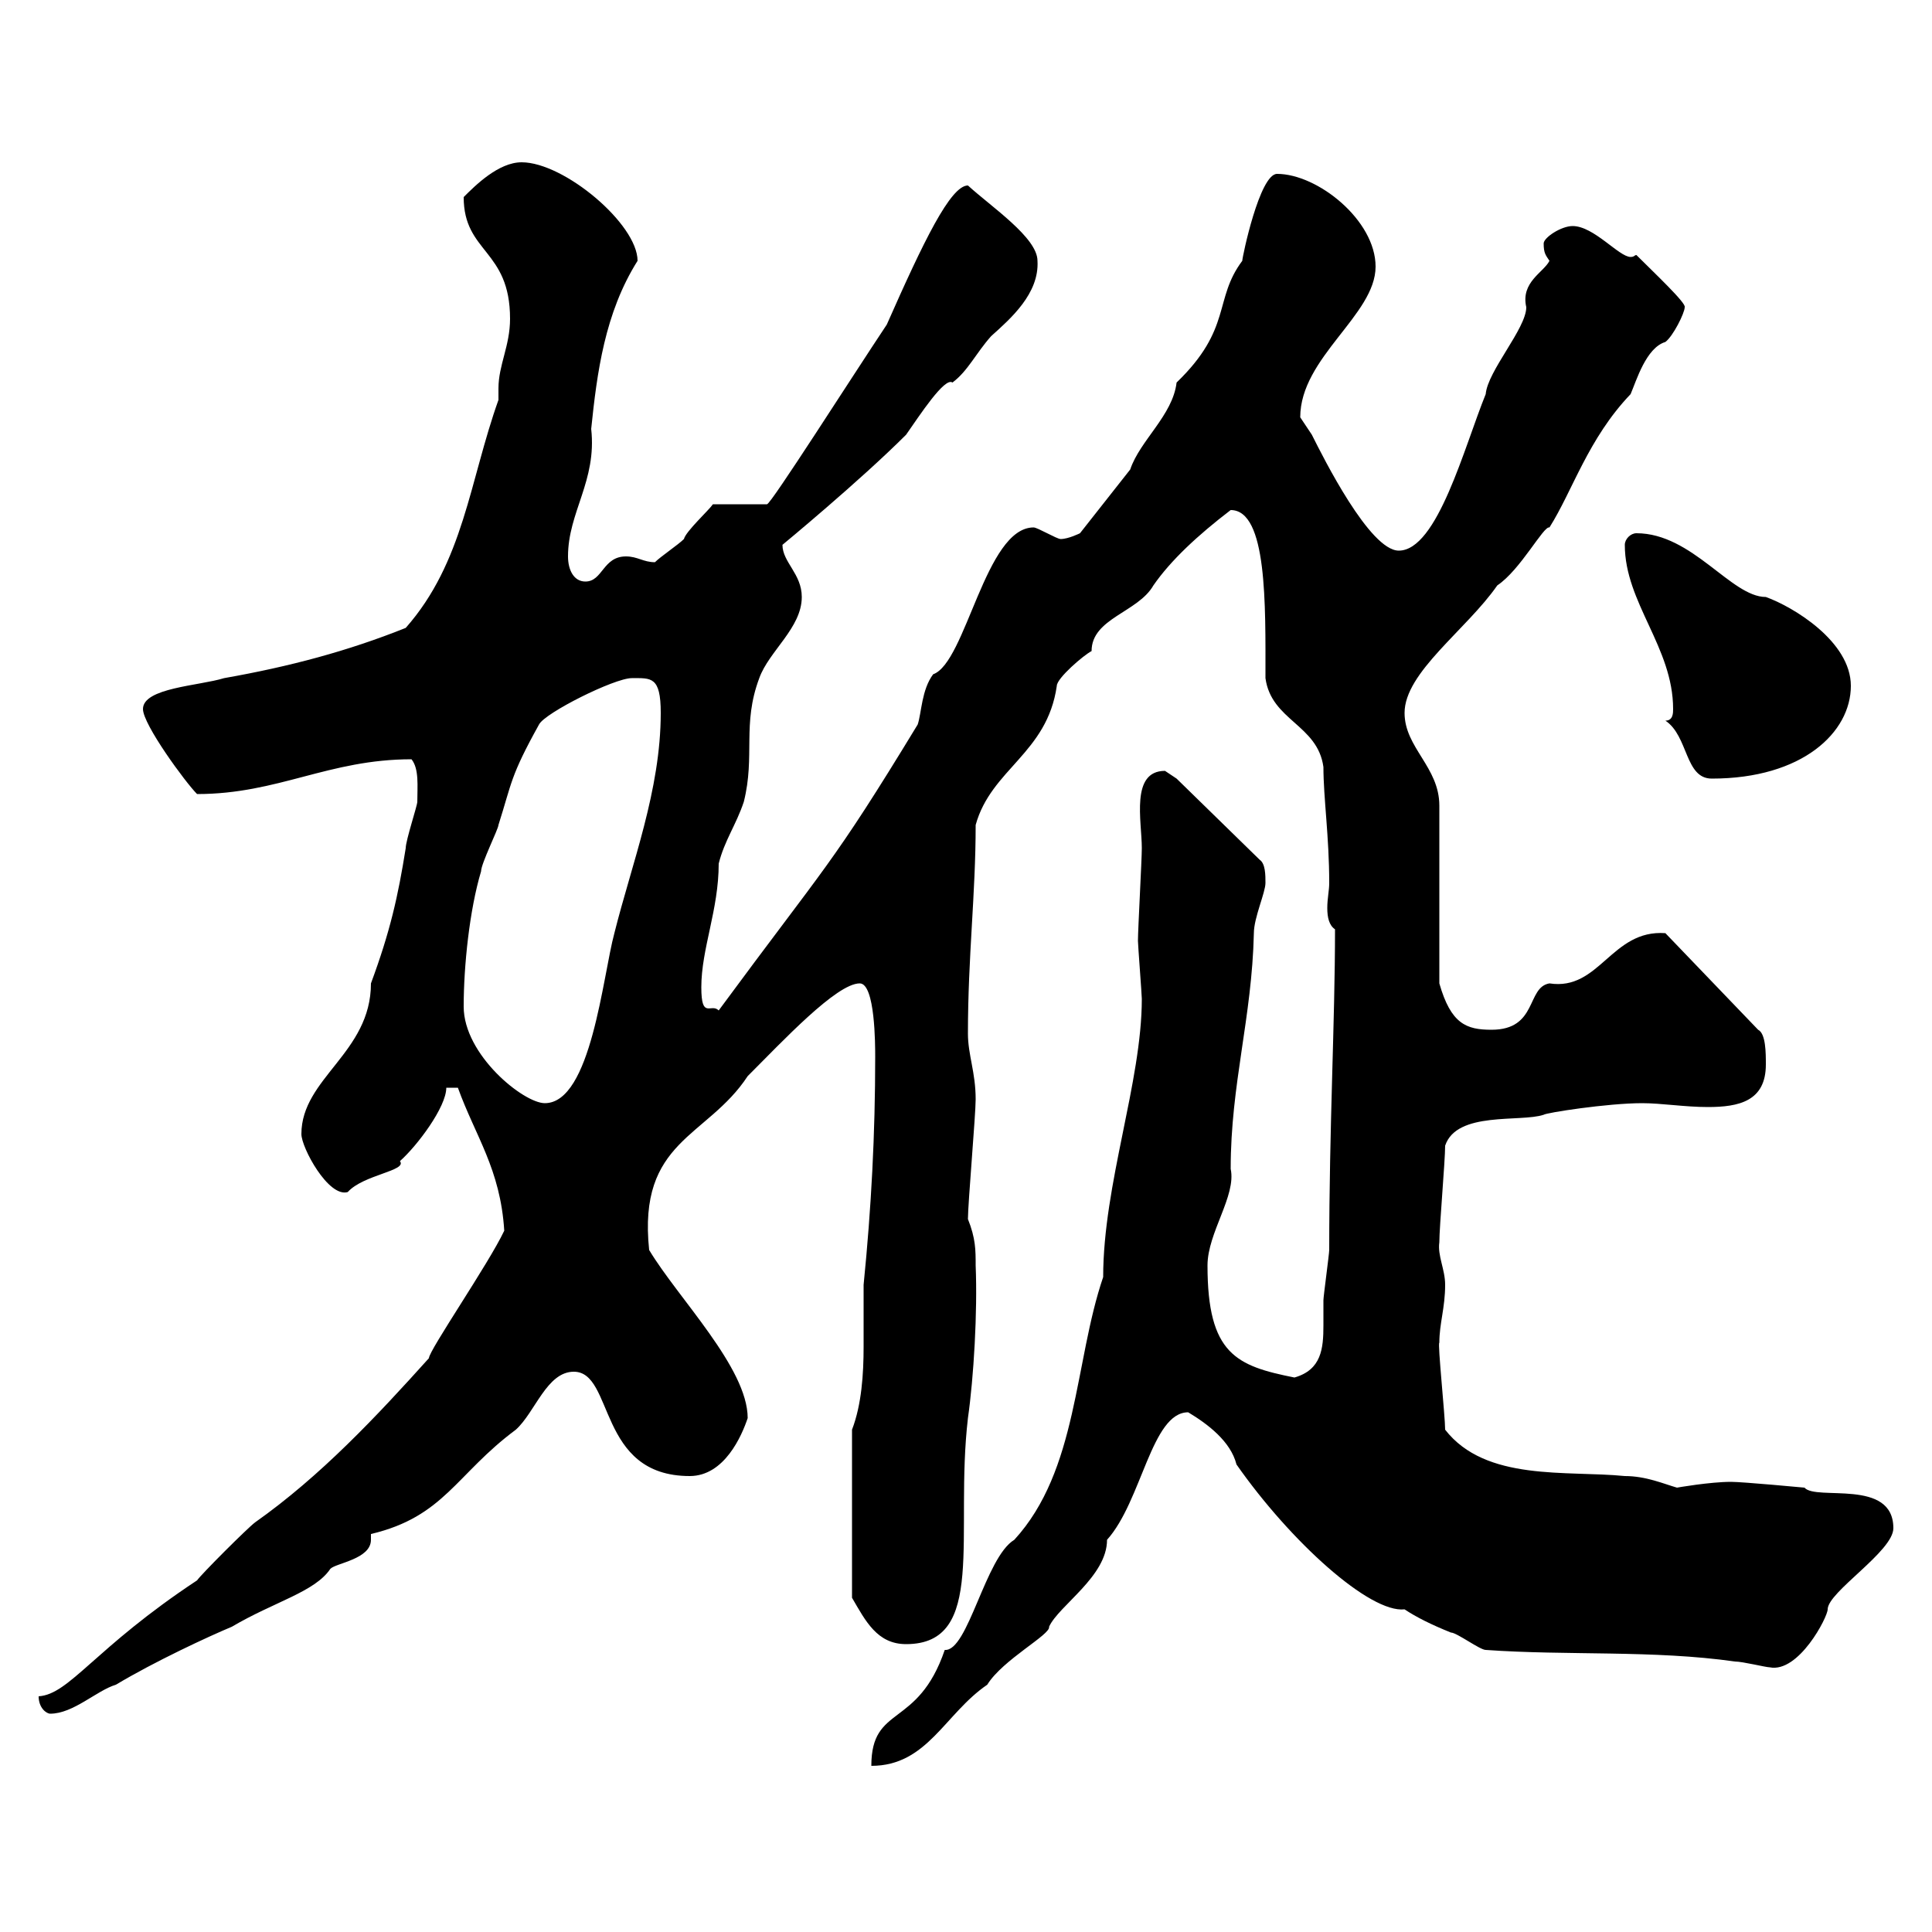 <svg xmlns="http://www.w3.org/2000/svg" xmlns:xlink="http://www.w3.org/1999/xlink" width="300" height="300"><path d="M177.30 155.10C177.30 168 171.30 183.90 171.30 198.30C166.80 211.50 167.40 228.30 157.50 239.10C153 241.80 150.30 256.50 146.70 256.20C142.50 268.50 135.30 264.60 135.30 274.20C144 274.20 146.70 266.10 153.30 261.60C155.70 257.70 163.20 253.80 162.90 252.60C164.40 249.30 171.90 244.80 171.90 239.10C177.30 233.10 178.80 219.30 184.50 219.30C187.50 221.10 191.10 223.80 192 227.40C200.40 239.40 212.70 250.50 218.10 249.90C219.90 251.10 222.30 252.30 225.30 253.50C226.20 253.50 229.80 256.20 230.70 256.20C243.30 257.10 256.80 256.20 269.40 258C270.60 258 274.20 258.90 274.80 258.90C279.30 259.80 283.80 251.10 283.80 249.90C283.80 247.20 294 240.90 294 237.30C294 229.50 282 233.10 280.20 231C280.20 231 270.60 230.10 268.80 230.10C265.50 230.10 260.40 231 260.40 231C258.30 230.40 255.60 229.20 252.30 229.20C243.30 228.30 230.70 230.10 224.40 222C224.40 219.90 223.20 208.50 223.50 208.50C223.50 205.50 224.40 203.10 224.40 199.50C224.40 197.10 223.20 195 223.50 192.90C223.50 190.50 224.40 180.30 224.40 177.90C226.20 172.50 236.10 174.30 239.70 173.10C240 172.80 249.60 171.30 255 171.30C258 171.30 261.60 171.90 265.20 171.90C270 171.90 274.20 171 274.20 165.30C274.20 163.50 274.20 160.50 273 159.90L258.60 144.90C250.20 144.30 248.40 153.90 240.60 152.70C237 153.30 238.80 159.90 231.60 159.90C227.70 159.90 225.30 159 223.50 152.70L223.50 125.10C223.50 119.10 218.10 116.10 218.10 110.70C218.10 104.40 227.70 97.80 232.50 90.90C236.10 88.50 239.70 81.60 240.60 81.90C244.20 76.20 246.60 68.10 253.20 61.20C254.10 59.10 255.60 54 258.60 53.10C259.80 52.20 261.60 48.60 261.60 47.70C261.90 47.10 256.80 42.30 254.10 39.60C253.80 39.60 253.80 39.90 253.20 39.90C251.40 39.90 247.50 35.10 244.20 35.10C242.40 35.10 239.70 36.90 239.70 37.80C239.70 39.30 240 39.60 240.60 40.50C239.70 42.30 236.10 43.80 237 47.70C237 51 231 57.60 230.70 61.20C227.40 69.30 223.20 85.50 217.20 85.50C212.70 85.50 205.50 71.10 203.70 67.50C203.70 67.50 201.90 64.80 201.90 64.80C201.90 55.50 213.60 48.90 213.60 41.40C213.60 34.20 204.60 27 198.30 27C195.60 27 192.90 39.90 192.90 40.50C188.40 46.50 191.40 51 182.70 59.40C182.10 64.50 177 68.40 175.50 72.90L167.70 82.80C167.70 82.80 165.90 83.70 164.70 83.70C164.10 83.70 161.10 81.90 160.50 81.90C153 81.90 150 102.90 144.90 104.70C143.10 107.10 143.10 110.70 142.50 112.50C129 134.70 128.40 134.10 111.60 156.90C110.40 155.70 108.90 158.40 108.90 153.30C108.90 147.30 111.60 141.30 111.60 134.10C112.50 130.50 114.30 128.10 115.50 124.50C117.30 117.30 115.20 112.50 117.90 105.30C119.40 101.10 124.50 97.50 124.50 92.70C124.50 89.10 121.50 87.30 121.50 84.60C121.50 84.60 133.50 74.70 140.70 67.50C142.80 64.50 146.70 58.50 147.90 59.40C150.30 57.60 151.50 54.90 153.90 52.20C156.90 49.50 161.40 45.60 161.10 40.50C161.10 36.90 153.90 32.10 150.30 28.80C147.60 28.80 143.40 37.50 137.70 50.40C132.30 58.50 119.70 78.30 119.10 78.30L110.70 78.30C110.10 79.20 106.50 82.50 106.20 83.70C105.30 84.60 102.60 86.40 101.70 87.30C99.90 87.30 99 86.40 97.20 86.40C93.60 86.40 93.60 90.30 90.90 90.30C89.10 90.30 88.20 88.50 88.20 86.40C88.20 79.50 92.70 74.70 91.80 66.60C92.70 57.90 93.90 48.60 99 40.50C99 34.80 87.60 25.20 81 25.20C77.40 25.20 73.80 28.80 72 30.60C72 39.30 79.20 38.70 79.20 49.50C79.20 53.70 77.40 56.70 77.40 60.30C77.40 61.20 77.40 61.80 77.40 62.10C72.90 74.70 72 87.30 63 97.50C54 101.10 45 103.50 34.80 105.30C30.90 106.50 22.20 106.80 22.20 110.10C22.20 112.50 28.80 121.50 30.60 123.30C43.20 123.30 51 117.90 63.90 117.90C65.10 119.40 64.80 122.10 64.80 124.50C64.80 125.10 63 130.50 63 131.70C61.80 139.20 60.60 144.60 57.60 152.70C57.60 163.50 46.80 167.40 46.80 176.10C46.80 178.20 51 186 54 185.10C56.40 182.40 63.30 181.80 62.10 180.30C64.80 177.90 69.30 171.90 69.30 168.90L71.10 168.90C73.80 176.40 77.70 181.50 78.30 191.10C75.90 196.20 66.60 209.70 66.60 210.90C58.50 219.90 49.80 229.20 39.60 236.40C38.40 237.30 31.20 244.50 30.60 245.40C14.70 255.90 10.80 263.10 6 263.40C6 265.20 7.20 266.10 7.80 266.10C11.40 266.10 15 262.50 18 261.60C24 258 32.40 254.10 36 252.60C42.60 248.70 48.90 247.20 51.30 243.60C52.20 242.70 57.60 242.10 57.60 239.10C57.60 239.10 57.60 238.50 57.60 238.20C69 235.50 70.80 228.90 80.10 222C83.10 219.30 84.90 213 89.10 213C95.40 213 92.70 229.20 107.10 229.20C112.50 229.20 115.20 222.90 116.10 220.20C116.10 212.40 105.30 201.60 100.80 194.10C99 177 109.80 176.70 116.10 167.10C121.50 161.70 129.90 152.70 133.50 152.70C135.90 152.70 135.90 162.30 135.90 164.10C135.90 176.10 135.30 187.50 134.10 199.50C134.10 202.50 134.10 205.80 134.10 209.10C134.10 213.30 133.80 218.10 132.30 222L132.30 248.10C134.40 251.70 136.20 255.30 140.70 255.30C153.30 255.30 148.20 238.20 150.30 220.20C151.20 213.90 151.80 203.70 151.50 196.50C151.50 194.10 151.50 192.30 150.30 189.30C150.30 186.90 151.50 173.10 151.50 170.70C151.50 166.50 150.30 163.80 150.30 160.50C150.30 148.50 151.50 138.90 151.50 128.10C153.90 119.40 162.60 117 164.10 106.50C164.10 105.30 168.30 101.70 169.50 101.10C169.50 96 176.70 95.10 179.10 90.90C181.80 87 186 83.10 191.10 79.20C196.80 79.20 196.50 93.90 196.50 105.30C197.40 111.90 204.60 112.50 205.50 119.10C205.50 123.90 206.40 129.90 206.40 137.10C206.40 138.30 206.10 139.50 206.10 141C206.10 142.50 206.40 143.70 207.30 144.30C207.30 158.70 206.40 174.90 206.40 194.10C206.40 194.70 205.50 201.30 205.50 201.90C205.50 203.40 205.50 204.90 205.50 205.80C205.50 209.40 205.20 212.70 201 213.90C192 212.10 187.50 210.30 187.50 196.50C187.50 191.40 192 185.70 191.10 181.50C191.10 168.30 194.40 158.10 194.70 144.90C194.70 142.50 196.50 138.60 196.50 137.10C196.50 135.90 196.50 134.10 195.60 133.50L182.70 120.90C182.70 120.90 180.90 119.70 180.90 119.70C175.50 119.70 177.30 127.50 177.30 131.70C177.30 133.50 176.70 144.30 176.70 146.10C176.70 146.70 177.30 154.50 177.30 155.10ZM72 156.30C72 150 72.90 141.30 74.70 135.30C74.70 134.10 77.40 128.70 77.40 128.10C79.50 121.50 79.20 120.60 83.70 112.50C84.60 110.70 95.40 105.30 98.10 105.30C101.10 105.30 102.60 105 102.60 110.70C102.60 122.70 98.10 134.10 95.40 144.90C93.60 151.50 91.80 171.30 84.60 171.30C81.30 171.30 72 163.80 72 156.30ZM258.60 111.90C262.20 114.30 261.60 120.90 265.80 120.90C279.90 120.90 287.40 113.70 287.40 106.50C287.40 99.60 278.40 94.20 274.20 92.70C268.80 92.70 262.80 82.80 254.10 82.80C253.20 82.80 252.30 83.70 252.30 84.60C252.30 93.60 259.80 100.50 259.80 110.10C259.80 110.70 259.80 111.90 258.60 111.90Z"/></svg>
